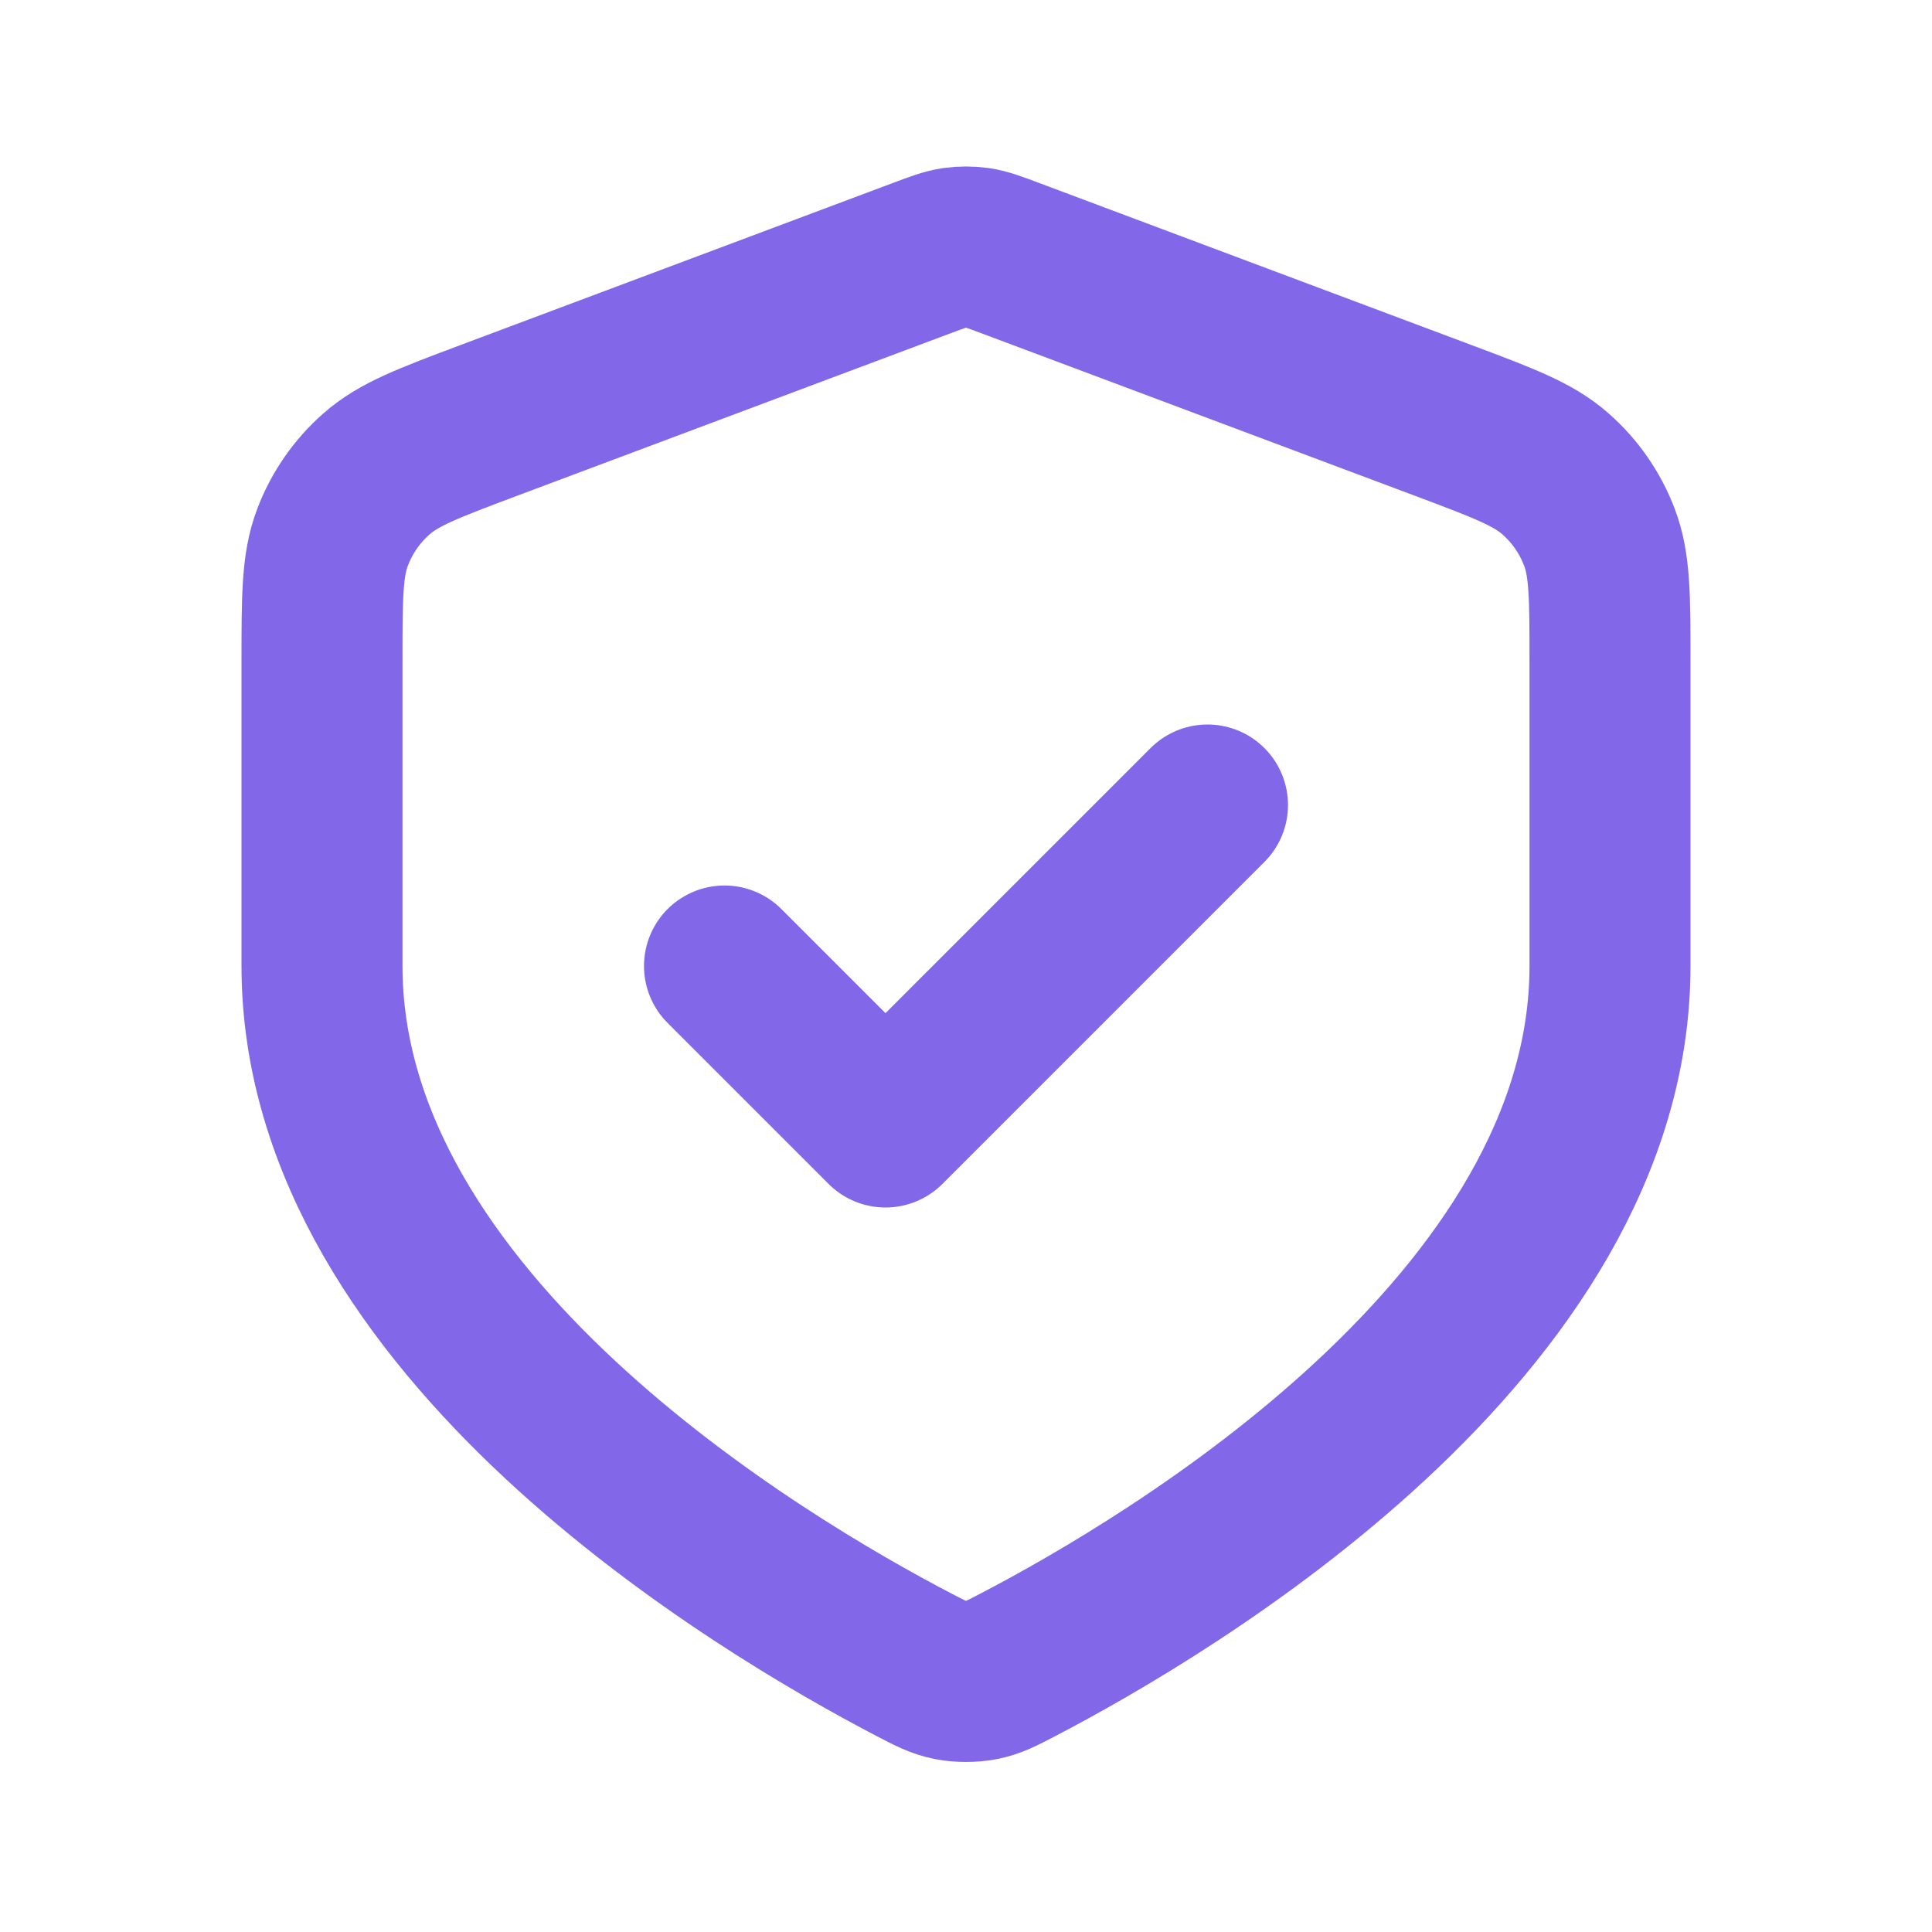 <?xml version="1.0" encoding="utf-8"?><!-- Uploaded to: SVG Repo, www.svgrepo.com, Generator: SVG Repo Mixer Tools -->
<svg width="800px" height="800px" viewBox="0 0 24 24" fill="none" xmlns="http://www.w3.org/2000/svg">
<path d="M9 12L11 14L15 10M20 12C20 16.461 14.54 19.694 12.641 20.683C12.436 20.79 12.333 20.843 12.191 20.871C12.08 20.893 11.92 20.893 11.809 20.871C11.667 20.843 11.564 20.79 11.359 20.683C9.46 19.694 4 16.461 4 12V8.218C4 7.418 4 7.018 4.131 6.675C4.246 6.371 4.434 6.1 4.678 5.886C4.954 5.642 5.328 5.502 6.076 5.221L11.438 3.211C11.646 3.133 11.75 3.094 11.857 3.078C11.952 3.065 12.048 3.065 12.143 3.078C12.25 3.094 12.354 3.133 12.562 3.211L17.924 5.221C18.672 5.502 19.047 5.642 19.322 5.886C19.566 6.1 19.754 6.371 19.869 6.675C20 7.018 20 7.418 20 8.218V12Z" stroke="#8268e9" stroke-width="2" stroke-linecap="round" stroke-linejoin="round"/>
</svg>